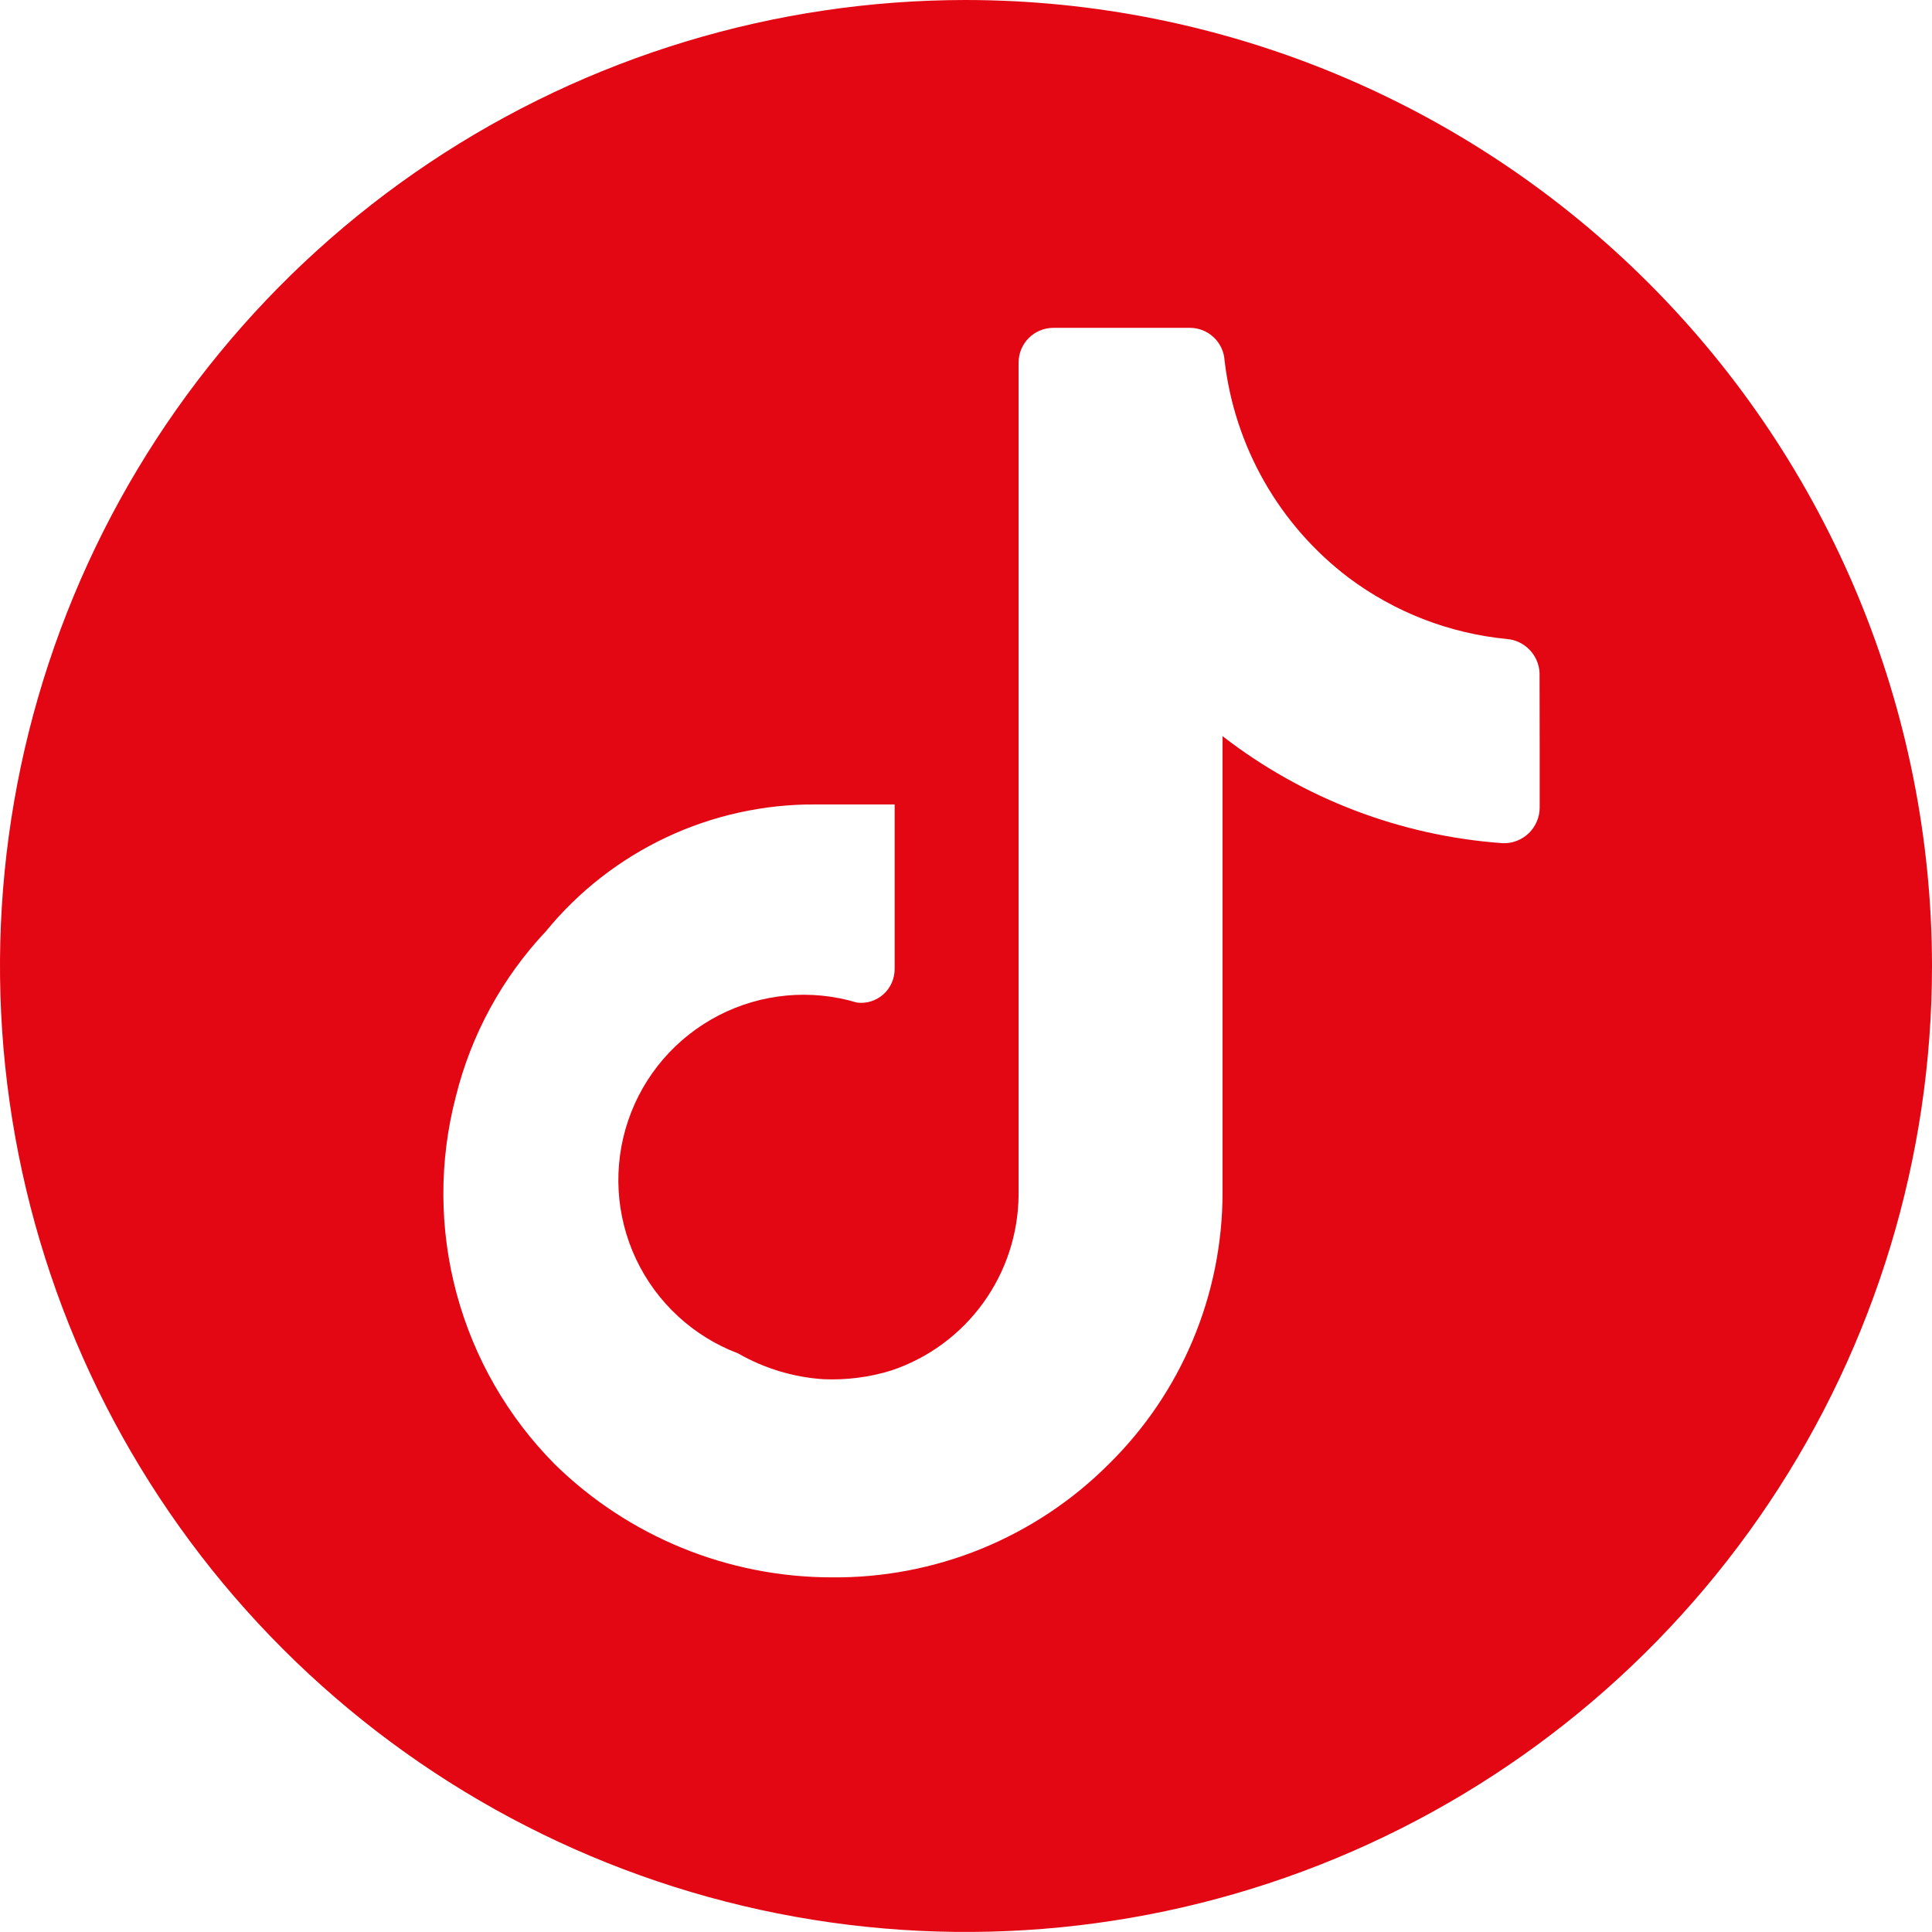 <?xml version="1.0" encoding="UTF-8" standalone="no"?>
<svg
   width="32"
   height="32"
   viewBox="0 0 32 32"
   fill="none"
   version="1.1"
   id="svg4"
   sodipodi:docname="Vector-2.svg"
   inkscape:version="1.2.2 (b0a8486541, 2022-12-01)"
   xmlns:inkscape="http://www.inkscape.org/namespaces/inkscape"
   xmlns:sodipodi="http://sodipodi.sourceforge.net/DTD/sodipodi-0.dtd"
   xmlns="http://www.w3.org/2000/svg"
   xmlns:svg="http://www.w3.org/2000/svg">
  <defs
     id="defs8" />
  <sodipodi:namedview
     id="namedview6"
     pagecolor="#ffffff"
     bordercolor="#000000"
     borderopacity="0.25"
     inkscape:showpageshadow="2"
     inkscape:pageopacity="0.0"
     inkscape:pagecheckerboard="0"
     inkscape:deskcolor="#d1d1d1"
     showgrid="false"
     inkscape:zoom="5.6190476"
     inkscape:cx="20.822034"
     inkscape:cy="21.088983"
     inkscape:window-width="1920"
     inkscape:window-height="1131"
     inkscape:window-x="0"
     inkscape:window-y="0"
     inkscape:window-maximized="1"
     inkscape:current-layer="svg4" />
  <path
     d="M 16,0 C 12.836,0 9.742,0.938 7.111,2.696 4.48,4.455 2.429,6.953 1.218,9.877 0.007,12.801 -0.31,16.018 0.307,19.121 c 0.617,3.104 2.141,5.955 4.379,8.192 2.238,2.238 5.089,3.762 8.192,4.379 3.104,0.617 6.321,0.3 9.244,-0.91 2.924,-1.211 5.422,-3.262 7.181,-5.893 C 31.062,22.258 32,19.164 32,16 31.996,11.758 30.309,7.691 27.309,4.691 24.309,1.691 20.242,0.004 16,0 Z m 9.502,12.341 v 1.034 c 0,0.079 -0.016,0.157 -0.047,0.23 -0.031,0.073 -0.076,0.139 -0.132,0.194 -0.057,0.055 -0.124,0.098 -0.198,0.127 -0.074,0.029 -0.152,0.043 -0.231,0.04 -1.689,-0.119 -3.306,-0.736 -4.645,-1.773 v 7.565 c -3.81e-4,0.837 -0.168,1.666 -0.492,2.438 -0.324,0.772 -0.799,1.472 -1.396,2.058 -0.602,0.602 -1.319,1.077 -2.107,1.399 -0.788,0.321 -1.633,0.482 -2.485,0.473 -1.712,-0.003 -3.356,-0.674 -4.579,-1.872 -0.779,-0.785 -1.339,-1.759 -1.627,-2.827 -0.288,-1.067 -0.293,-2.191 -0.014,-3.261 0.254,-1.027 0.768,-1.971 1.493,-2.741 0.54,-0.661 1.222,-1.192 1.994,-1.556 0.772,-0.363 1.616,-0.55 2.47,-0.545 h 1.312 v 2.725 c 6.1e-4,0.079 -0.016,0.157 -0.048,0.23 -0.032,0.072 -0.079,0.137 -0.138,0.19 -0.059,0.053 -0.129,0.092 -0.204,0.116 -0.075,0.024 -0.155,0.031 -0.234,0.021 -0.762,-0.229 -1.583,-0.153 -2.29,0.212 -0.707,0.365 -1.245,0.989 -1.5,1.743 -0.255,0.753 -0.208,1.576 0.132,2.296 0.34,0.719 0.946,1.278 1.69,1.56 0.432,0.248 0.915,0.394 1.411,0.427 0.384,0.016 0.768,-0.032 1.133,-0.147 0.609,-0.205 1.139,-0.596 1.515,-1.117 0.377,-0.521 0.581,-1.146 0.586,-1.789 V 6.006 c 0,-0.152 0.06,-0.299 0.168,-0.407 C 17.146,5.492 17.292,5.431 17.445,5.43 h 2.264 c 0.147,1.829e-4 0.289,0.057 0.395,0.158 C 20.211,5.689 20.275,5.828 20.283,5.974 c 0.083,0.706 0.307,1.388 0.659,2.005 0.352,0.617 0.826,1.157 1.392,1.587 0.765,0.574 1.673,0.926 2.626,1.018 0.143,0.012 0.276,0.076 0.375,0.179 0.099,0.103 0.158,0.238 0.165,0.381 z"
     fill="#e30613"
     id="path2"
     style="stroke-width:0.762" />
</svg>
